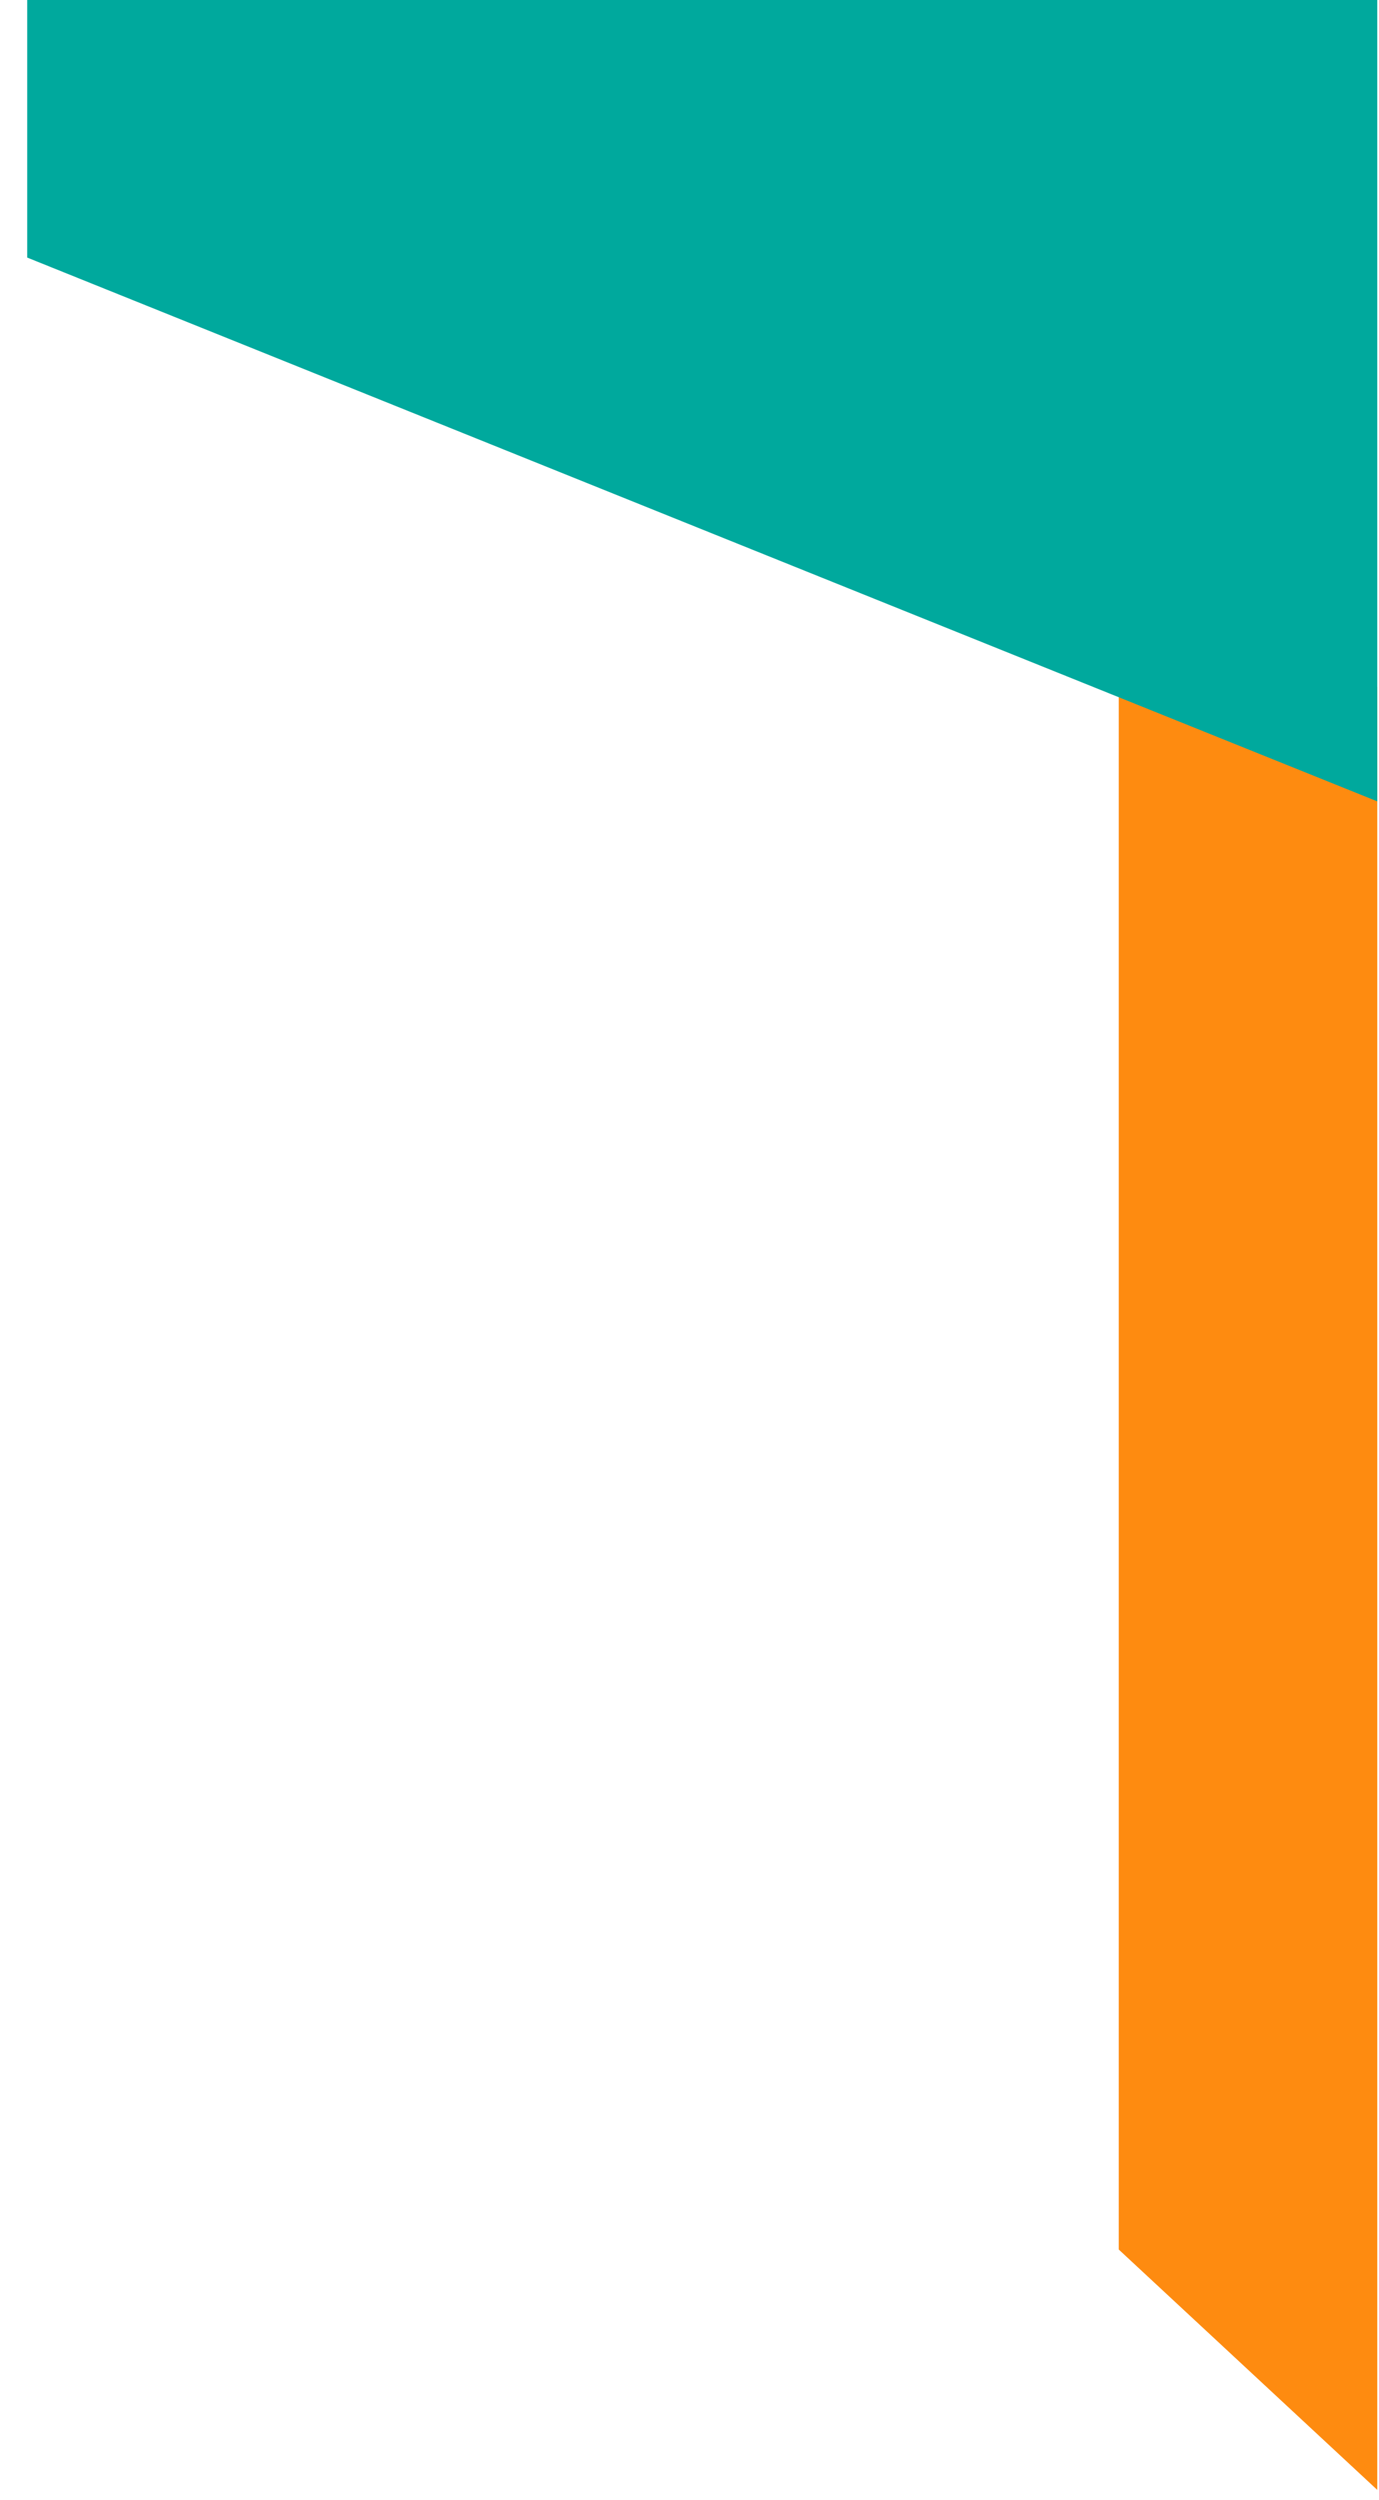 <svg width="48" height="87" viewBox="0 0 48 87" fill="none" xmlns="http://www.w3.org/2000/svg">
<path d="M38.941 23.902H47.94V86.644L38.941 78.279V23.902Z" fill="#FE8B10"/>
<path d="M0.947 0H47.94V27.886L0.947 8.963V0Z" fill="#00A99D"/>
</svg>
